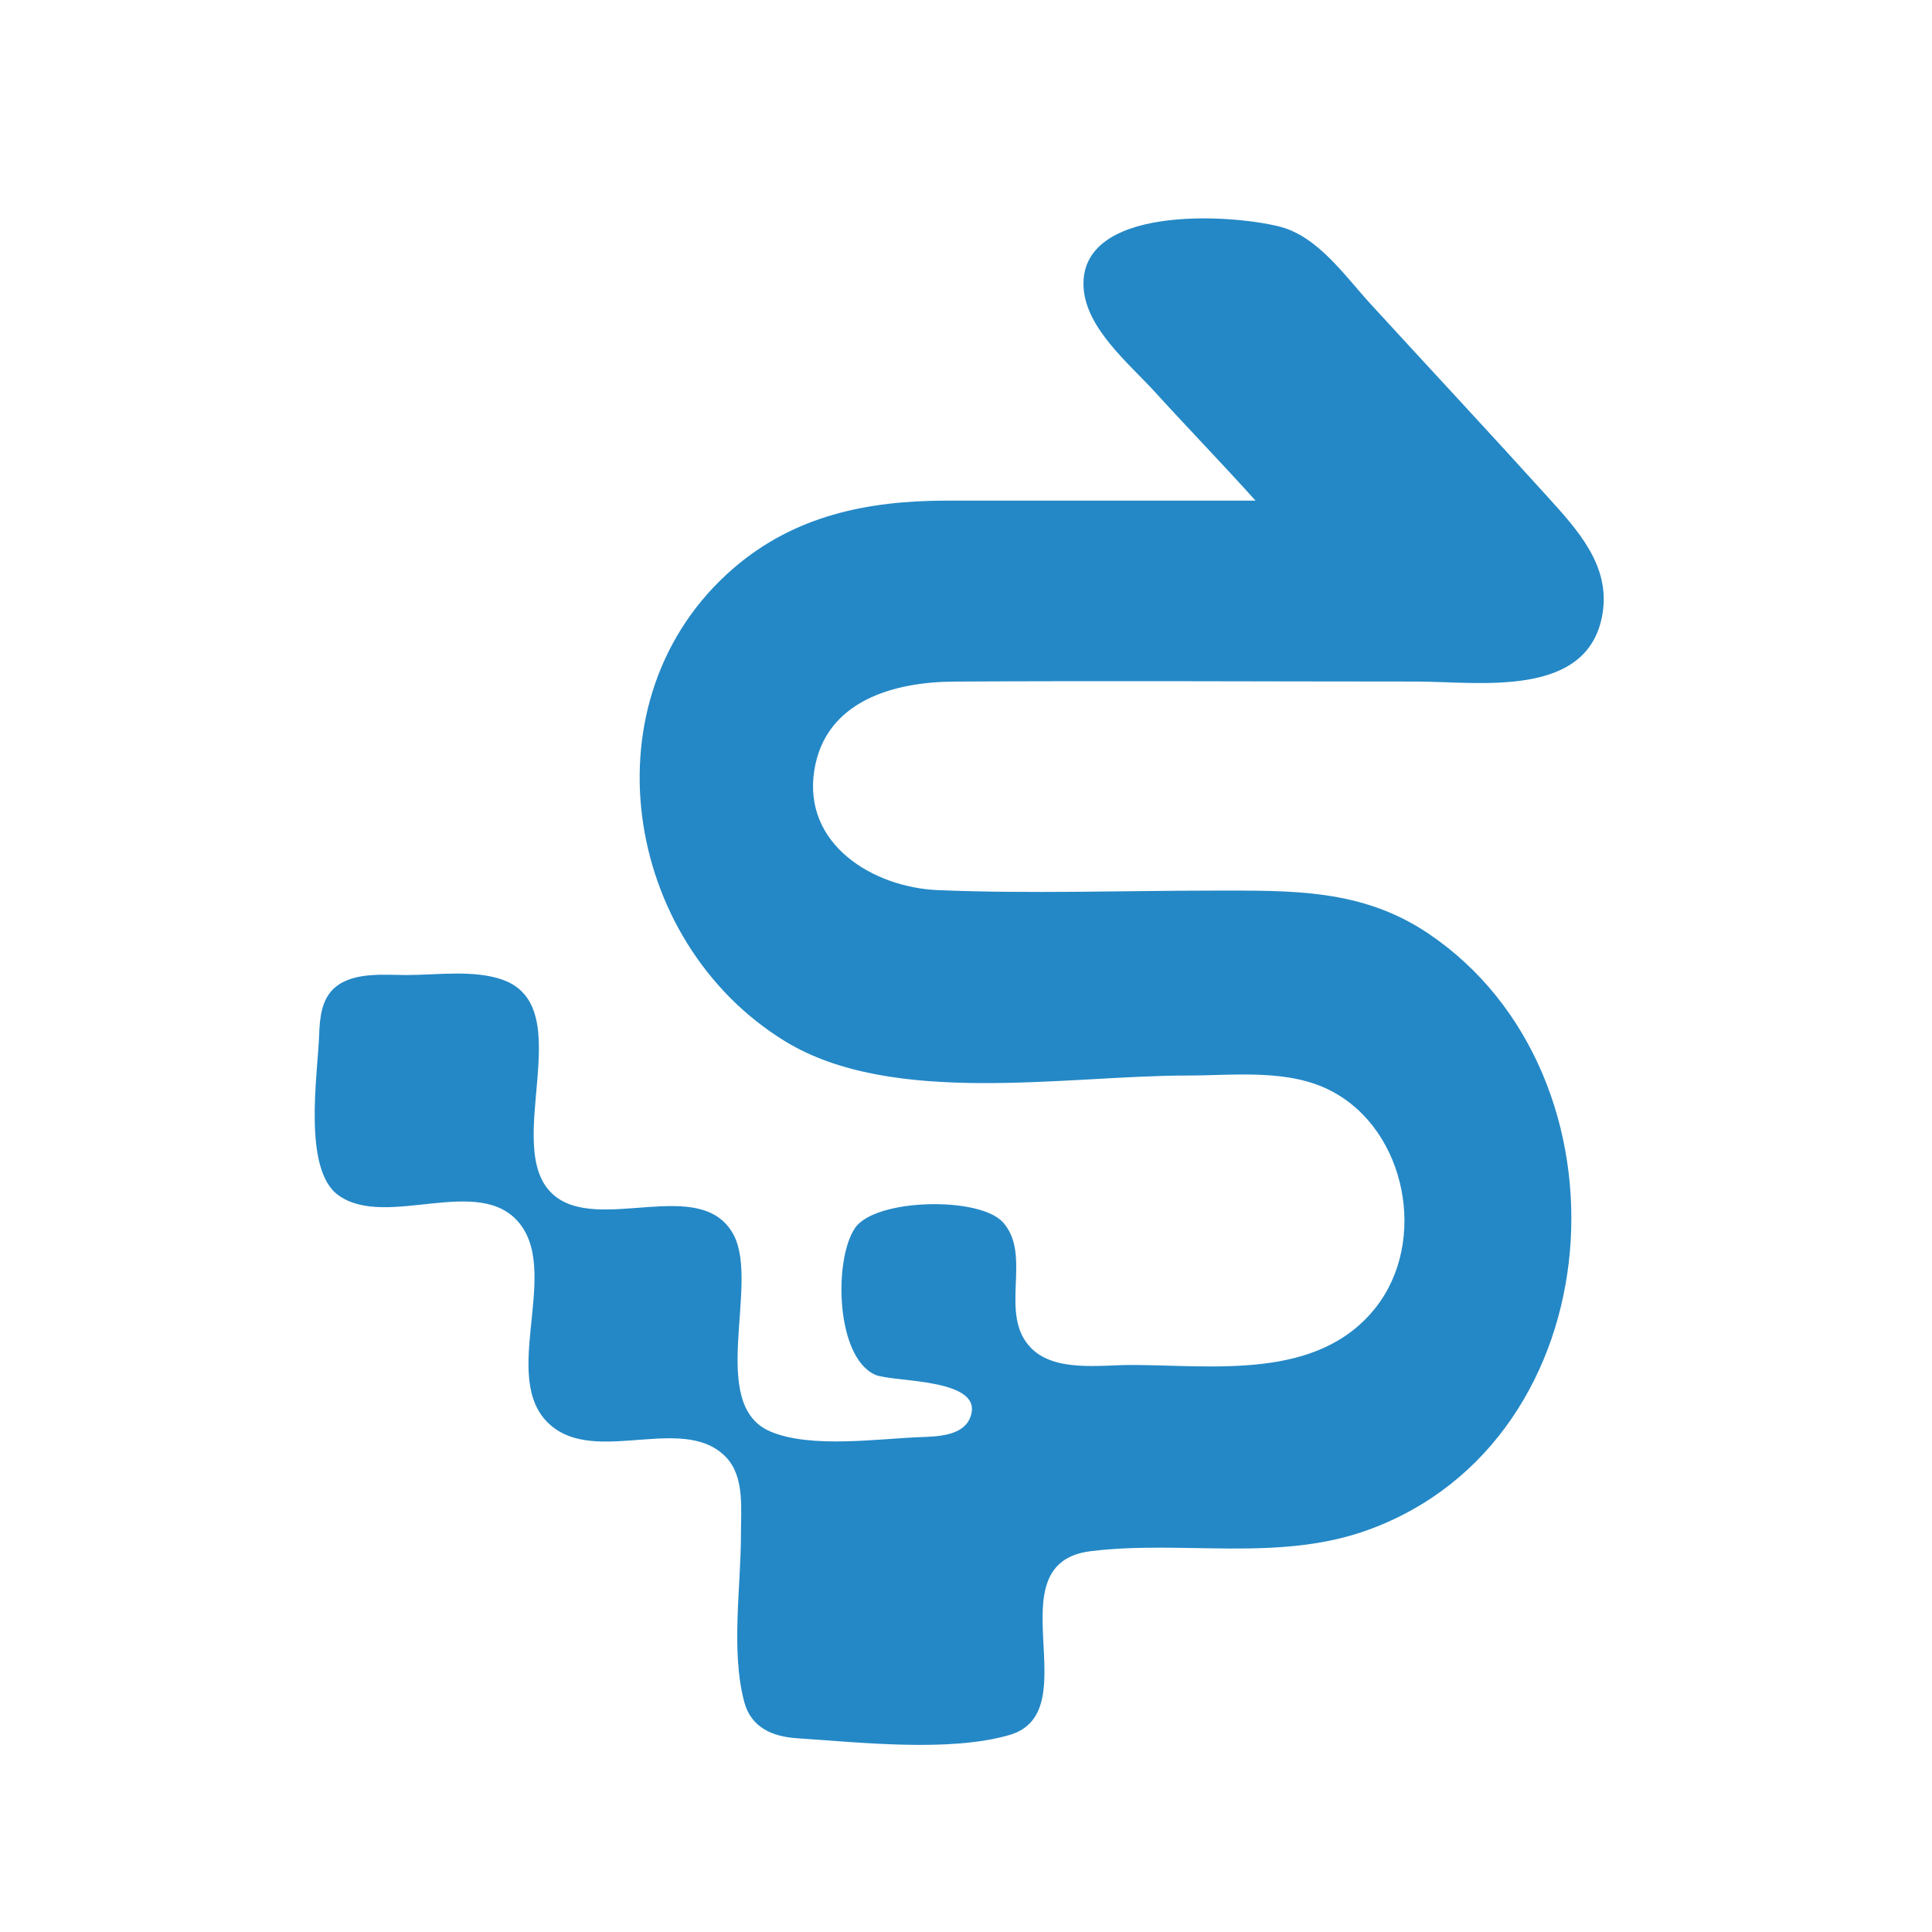 <?xml version="1.0" encoding="UTF-8" standalone="no"?>
<svg
   version="1.2"
   viewBox="0 0 450 450"
   width="450"
   height="450"
   id="svg1"
   xml:space="preserve"
   xmlns="http://www.w3.org/2000/svg"
   xmlns:svg="http://www.w3.org/2000/svg"><title
     id="title1">New Project</title><defs
     id="defs1" /><style
     id="style1" /><path
     style="fill:#2488c6;stroke:none"
     d="m 292.439,116.607 -72.101,0.002 c -18.283,0.026 -35.268,3.468 -49.511,15.766 -34.898,30.131 -25.839,86.987 12.057,110.171 25.032,15.314 65.429,7.964 93.637,7.964 10.979,0 23.646,-1.651 33.696,3.668 17.404,9.21 22.381,35.036 10.158,50.445 -13.501,17.021 -37.782,13.307 -56.964,13.306 -7.137,-3.8e-4 -17.659,1.692 -23.204,-3.901 -7.862,-7.93 0.411,-21.561 -6.607,-29.338 -5.483,-6.076 -29.766,-5.562 -34.452,1.34 -5.028,7.407 -4.479,30.142 4.721,34.181 4.148,1.821 26.075,0.639 22.019,10.16 -1.716,4.027 -7.505,4.214 -11.178,4.345 -10.161,0.363 -25.758,2.724 -35.25,-1.28 -14.804,-6.246 -2.446,-34.315 -8.598,-45.836 -7.529,-14.101 -31.701,0.052 -42.135,-9.471 -12.078,-11.024 6.449,-43.53 -11.693,-49.938 -6.649,-2.349 -15.224,-1.103 -22.171,-1.089 -5.261,0.01 -12.328,-0.791 -16.7,2.778 -3.338,2.724 -3.691,7.279 -3.834,11.276 -0.325,9.083 -3.905,31.236 4.509,37.256 11.252,8.05 33.061,-5.271 42.333,6.739 9.487,12.289 -5.802,37.713 8.115,47.618 11.018,7.842 30.637,-3.421 40.016,6.852 4.124,4.517 3.271,11.997 3.279,17.636 0.017,12.215 -2.399,27.348 0.781,39.193 1.606,5.984 6.611,8.053 12.342,8.427 14.505,0.948 35.393,3.3 49.39,-0.752 18.775,-5.434 -4.072,-40.012 18.988,-42.831 21.454,-2.623 43.673,2.637 64.576,-4.948 57.602,-20.902 63.086,-105.916 13.994,-138.937 -15.454,-10.395 -31.731,-9.973 -49.576,-9.973 -21.487,0 -43.141,0.779 -64.61,-0.11 -15.051,-0.623 -31.588,-10.623 -28.787,-27.981 2.61,-16.179 18.598,-20.506 32.533,-20.591 35.892,-0.219 71.791,-0.01 107.684,-0.01 14.609,0 40.184,4.127 43.384,-15.926 1.786,-11.193 -5.907,-19.466 -12.854,-27.147 -13.641,-15.083 -27.523,-29.949 -41.259,-44.946 -5.877,-6.417 -12.239,-15.702 -21.122,-17.948 -11.963,-3.025 -46.812,-4.919 -45.657,14.211 0.576,9.545 10.672,17.777 16.645,24.338 7.733,8.494 15.726,16.742 23.407,25.282 z"
     id="path1" /></svg>
